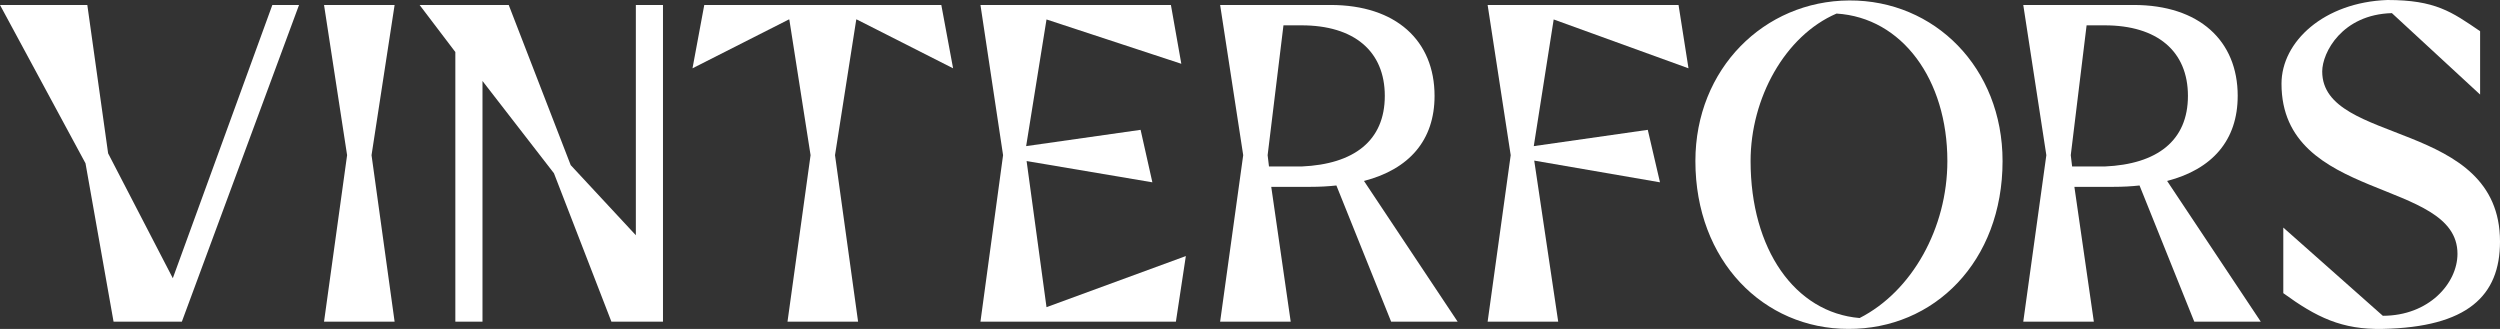 <?xml version="1.0" encoding="UTF-8"?><svg xmlns="http://www.w3.org/2000/svg" viewBox="0 0 1920 252.62"><rect x="0" y="0" width="1920" height="252.62" fill="#333333" stroke="none"/><defs><style>.d{fill:#fff;}</style></defs><g id="a"/><g id="b"><g id="c"><g><polygon class="d" points="132.72 213.67 83.04 117.78 67.06 3.82 0 3.82 65.67 125.43 87.21 247.03 139.67 247.03 229.66 3.82 209.16 3.82 132.72 213.67"/><polygon class="d" points="248.86 3.82 266.57 119.17 248.86 247.03 303.06 247.03 285.34 119.17 303.06 3.82 248.86 3.82"/><polygon class="d" points="488.33 180.67 438.3 126.82 390.7 3.82 322.25 3.82 349.7 39.96 349.7 247.03 370.55 247.03 370.55 62.19 425.44 133.07 469.56 247.03 509.17 247.03 509.17 3.82 488.33 3.82 488.33 180.67"/><polygon class="d" points="657.96 14.94 731.97 52.46 722.93 3.82 540.88 3.82 531.84 52.46 605.85 14.94 606.19 14.94 622.52 119.17 604.8 247.03 659.01 247.03 641.29 119.17 657.62 14.94 657.96 14.94"/><polygon class="d" points="788.43 123.69 885.02 140.02 875.98 99.71 788.08 112.22 803.72 14.94 907.25 48.99 899.26 3.82 752.99 3.82 770.36 119.17 752.99 247.03 903.09 247.03 910.73 196.65 803.72 235.91 788.43 123.69"/><path class="d" d="M1101.74,73.66c0-42.39-29.53-69.84-79.91-69.84h-84.77l17.72,115.35-17.72,127.86h54.2l-14.94-103.54h30.23c6.95,0,13.55-.35,19.8-1.04l42.04,104.58h51.07l-71.92-108.05c34.74-9.03,54.2-31.27,54.2-65.32Zm-102.15,54.2h-25.01l-1.04-8.69,12.16-99.71h13.9c40.3,0,63.93,19.8,63.93,54.2s-23.63,52.46-63.93,54.2Z"/><polygon class="d" points="1296.76 52.46 1289.12 3.82 1142.5 3.82 1160.22 119.17 1142.5 247.03 1196.7 247.03 1178.29 123.34 1274.87 140.02 1265.49 99.71 1177.94 112.22 1193.23 14.94 1296.76 52.46"/><path class="d" d="M1420.19,.35c-65.32,.35-118.13,52.46-118.13,123.34,0,76.78,52.46,128.9,117.43,128.9,66.01,.35,118.48-51.77,118.48-128.9,0-71.57-52.12-123.69-117.78-123.34Zm7.99,243.9c-49.68-4.17-83.73-52.81-83.73-120.56,0-48.29,26.41-96.24,66.01-113.27,50.38,3.13,85.12,50.73,85.12,113.27,0,51.42-27.1,100.06-67.4,120.56Z"/><path class="d" d="M1718.56,73.66c0-42.39-29.53-69.84-79.91-69.84h-84.78l17.72,115.35-17.72,127.86h54.2l-14.94-103.54h30.23c6.95,0,13.55-.35,19.8-1.04l42.04,104.58h51.07l-71.92-108.05c34.75-9.03,54.2-31.27,54.2-65.32Zm-102.15,54.2h-25.02l-1.04-8.69,12.16-99.71h13.9c40.3,0,63.93,19.8,63.93,54.2s-23.63,52.46-63.93,54.2Z"/><path class="d" d="M1783.46,54.9c0-14.59,15.29-43.78,53.51-44.82l67.75,62.54V23.97c-21.89-14.94-34.4-23.97-71.23-23.97-48.64,1.74-81.3,31.96-81.3,64.28,0,91.03,135.15,72.27,135.15,130.64,0,22.58-21.89,47.6-57.33,47.6l-76.44-67.75v50.38c25.36,18.41,44.82,28.14,76.44,27.45,64.97-1.39,89.99-25.36,89.99-67.06,0-94.15-136.54-73.66-136.54-130.64Z"/></g></g></g></svg>